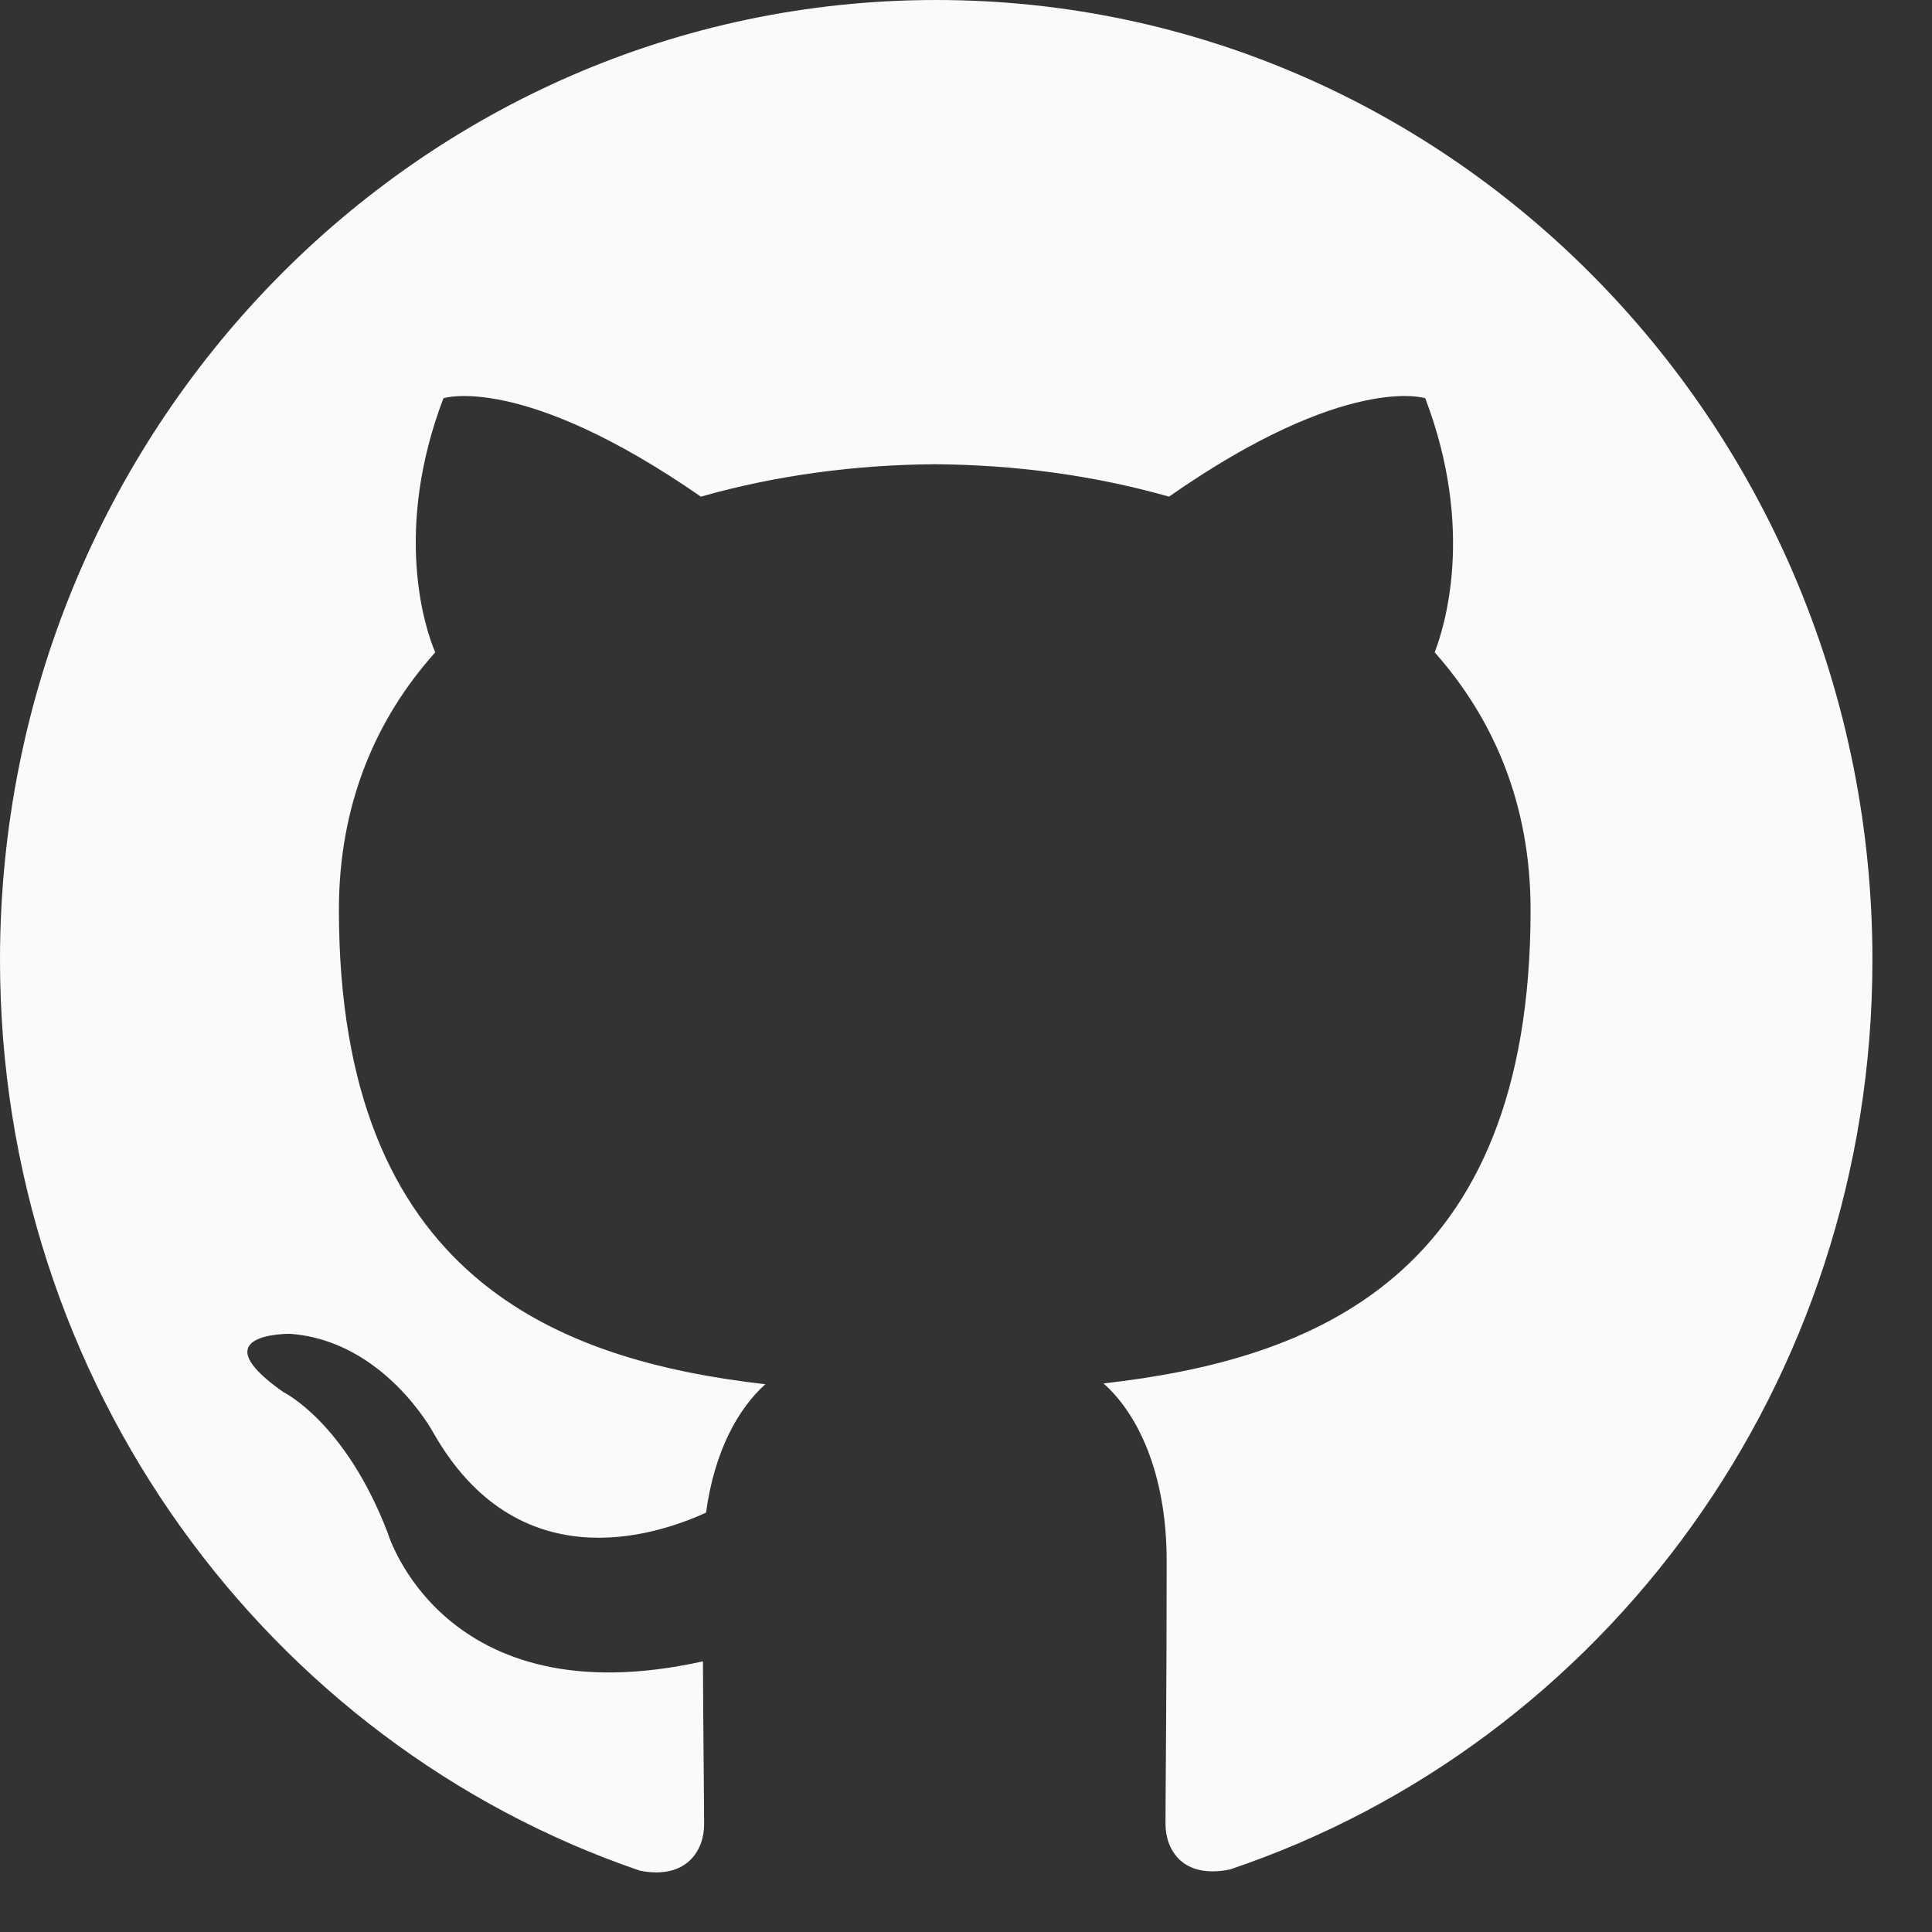 <svg width="31" height="31" viewBox="0 0 31 31" fill="none" xmlns="http://www.w3.org/2000/svg">
<rect x="0" y="0" width="31" height="31" fill="#333333" stroke="none"/>
<path d="M15.022 0C6.722 0 0 6.897 0 15.403C0 22.21 4.304 27.982 10.271 30.017C11.022 30.162 11.298 29.685 11.298 29.276C11.298 28.911 11.285 27.942 11.279 26.657C7.1 27.586 6.219 24.591 6.219 24.591C5.536 22.813 4.548 22.338 4.548 22.338C3.187 21.383 4.653 21.402 4.653 21.402C6.161 21.51 6.954 22.99 6.954 22.99C8.293 25.345 10.47 24.664 11.329 24.271C11.464 23.274 11.851 22.596 12.28 22.211C8.944 21.826 5.438 20.501 5.438 14.6C5.438 12.919 6.02 11.544 6.984 10.467C6.815 10.078 6.308 8.511 7.115 6.39C7.115 6.39 8.373 5.977 11.246 7.969C12.448 7.627 13.725 7.457 15.002 7.449C16.279 7.457 17.555 7.627 18.757 7.969C21.611 5.977 22.869 6.39 22.869 6.39C23.677 8.511 23.17 10.078 23.02 10.467C23.977 11.544 24.559 12.919 24.559 14.6C24.559 20.517 21.048 21.819 17.706 22.198C18.232 22.66 18.72 23.605 18.72 25.048C18.72 27.109 18.701 28.766 18.701 29.266C18.701 29.67 18.964 30.152 19.734 29.997C25.744 27.975 30.044 22.199 30.044 15.403C30.044 6.897 23.318 0 15.022 0Z" fill="#FAFAFA"/>
</svg>
